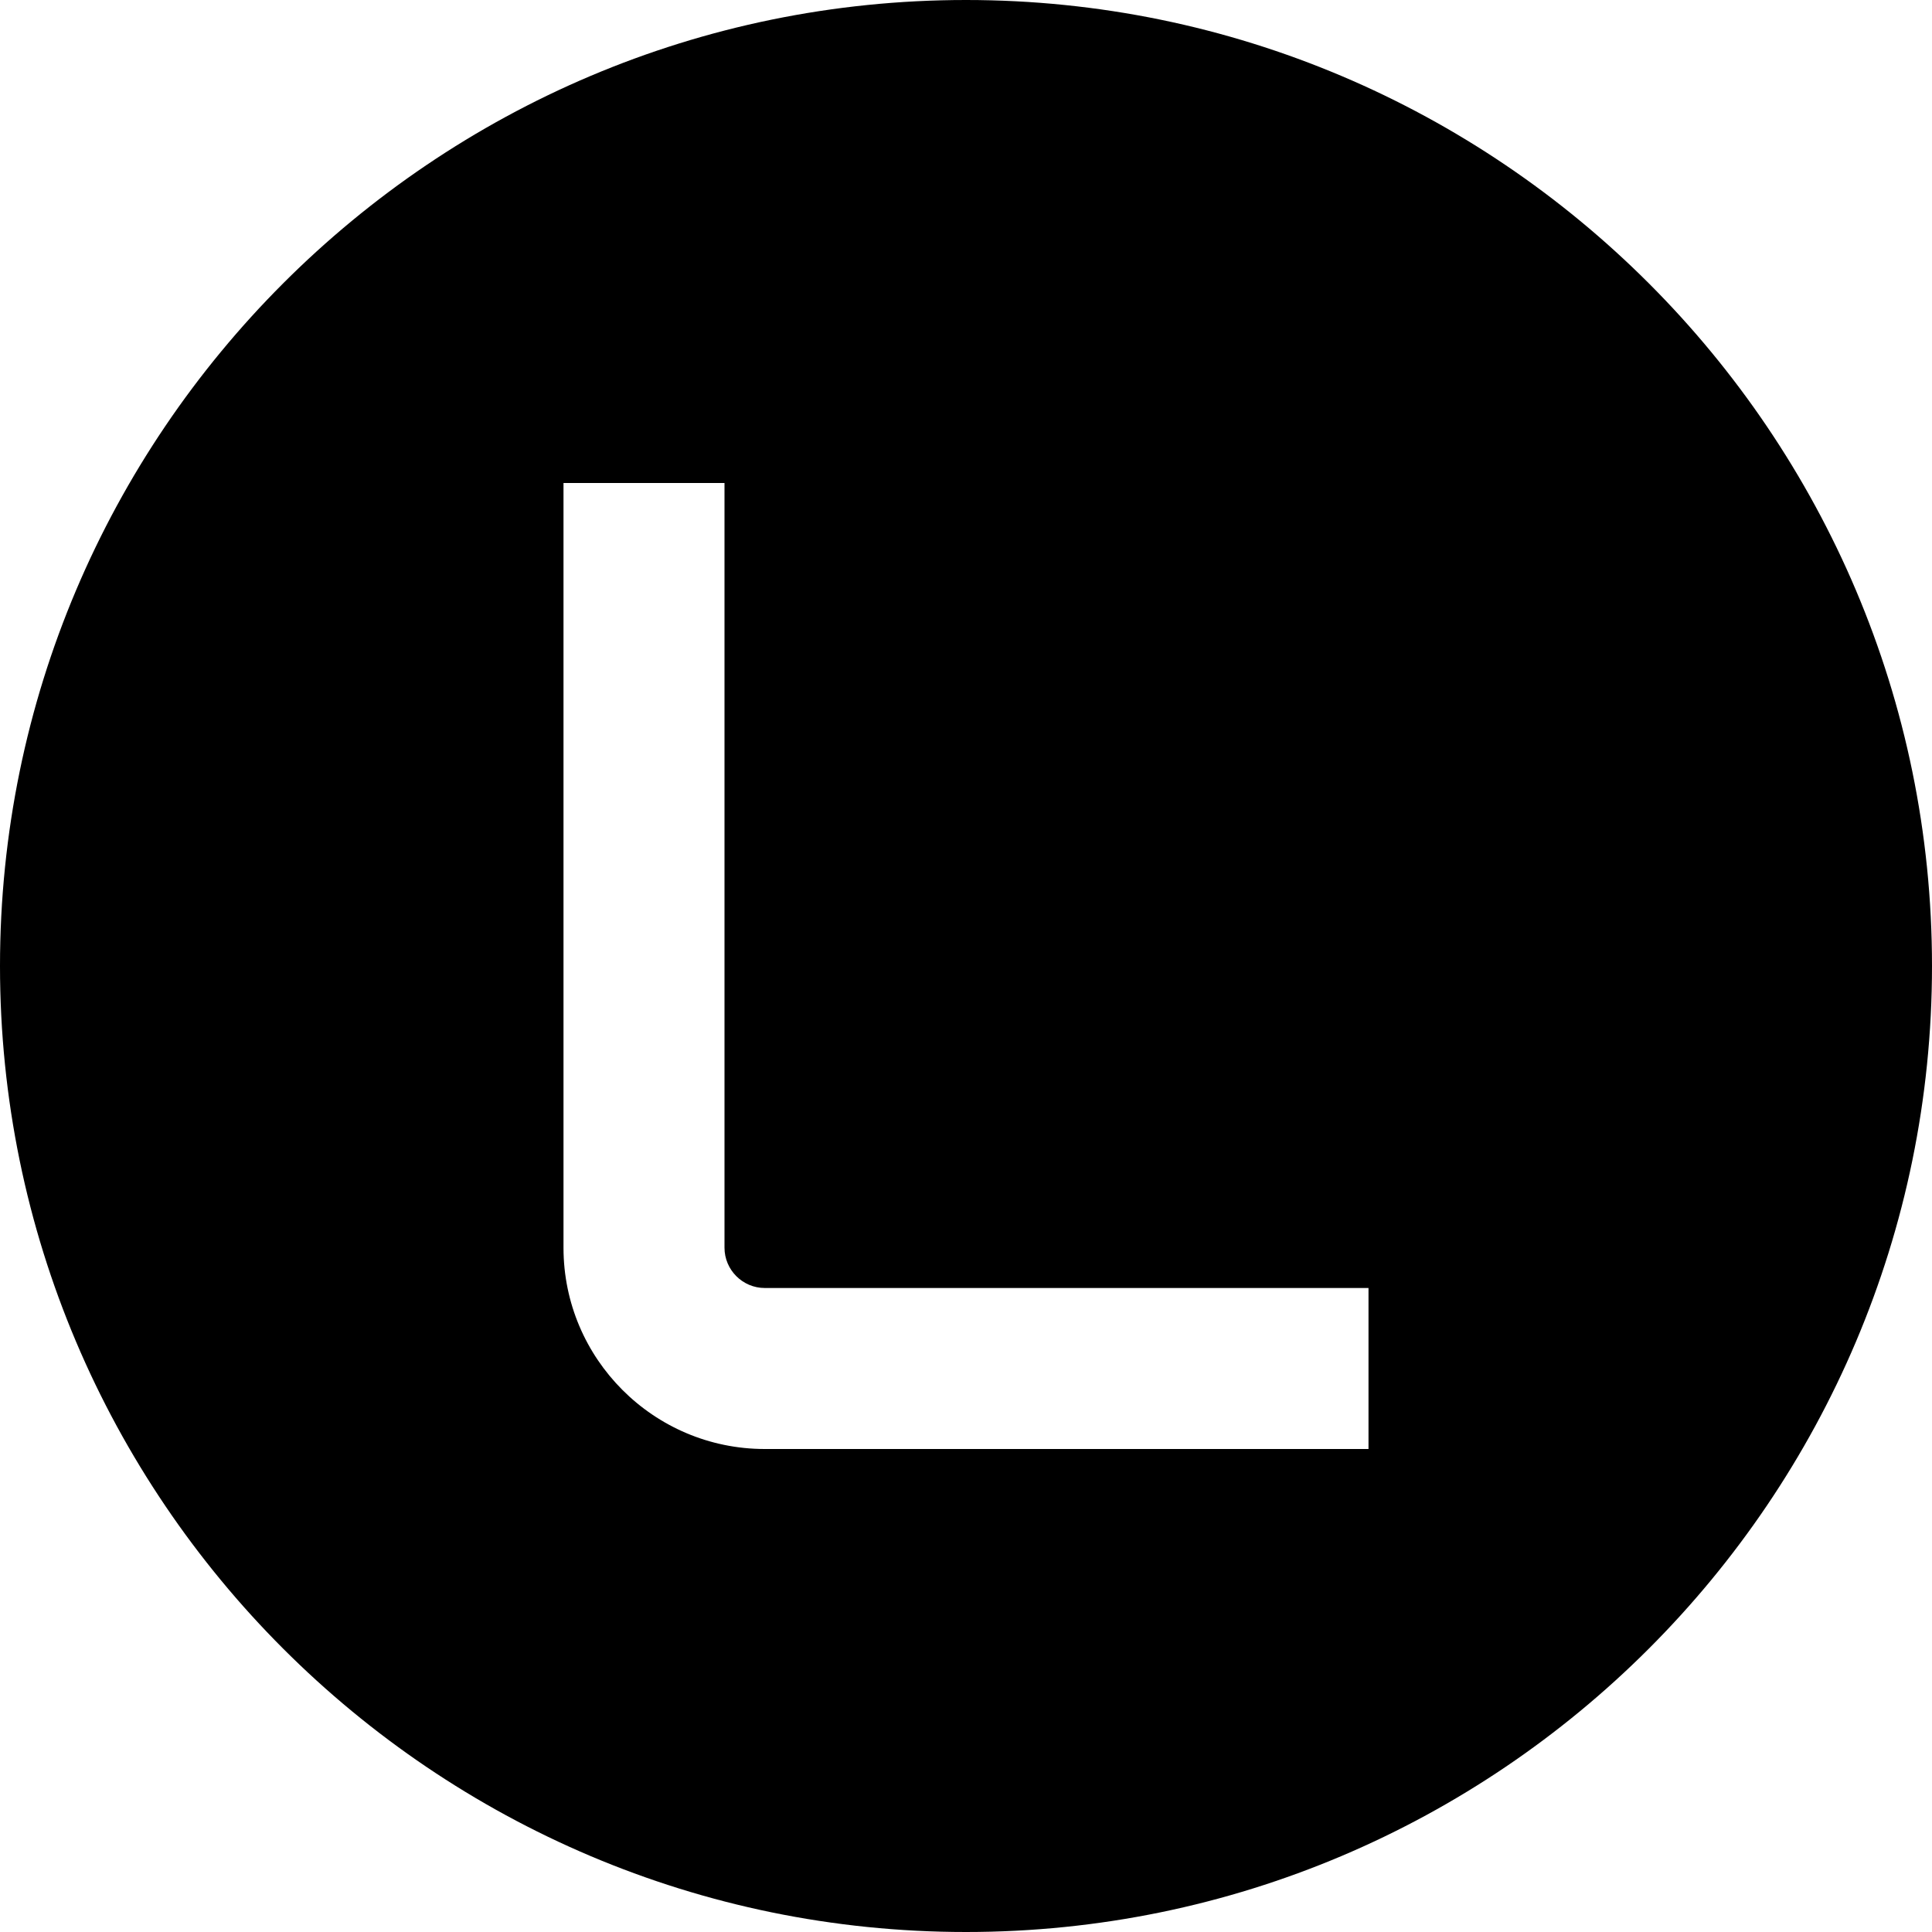 <?xml version="1.0" encoding="UTF-8"?>
<svg xmlns="http://www.w3.org/2000/svg" id="Layer_1" data-name="Layer 1" viewBox="0 0 24 24" width="512" height="512"><path d="m12,0C5.383,0,0,5.383,0,12s5.383,12,12,12,12-5.383,12-12S18.617,0,12,0Zm5,18h-7.5c-1.379,0-2.5-1.121-2.5-2.5V6h2v9.5c0,.275.225.5.5.5h7.5v2Z"/></svg>
